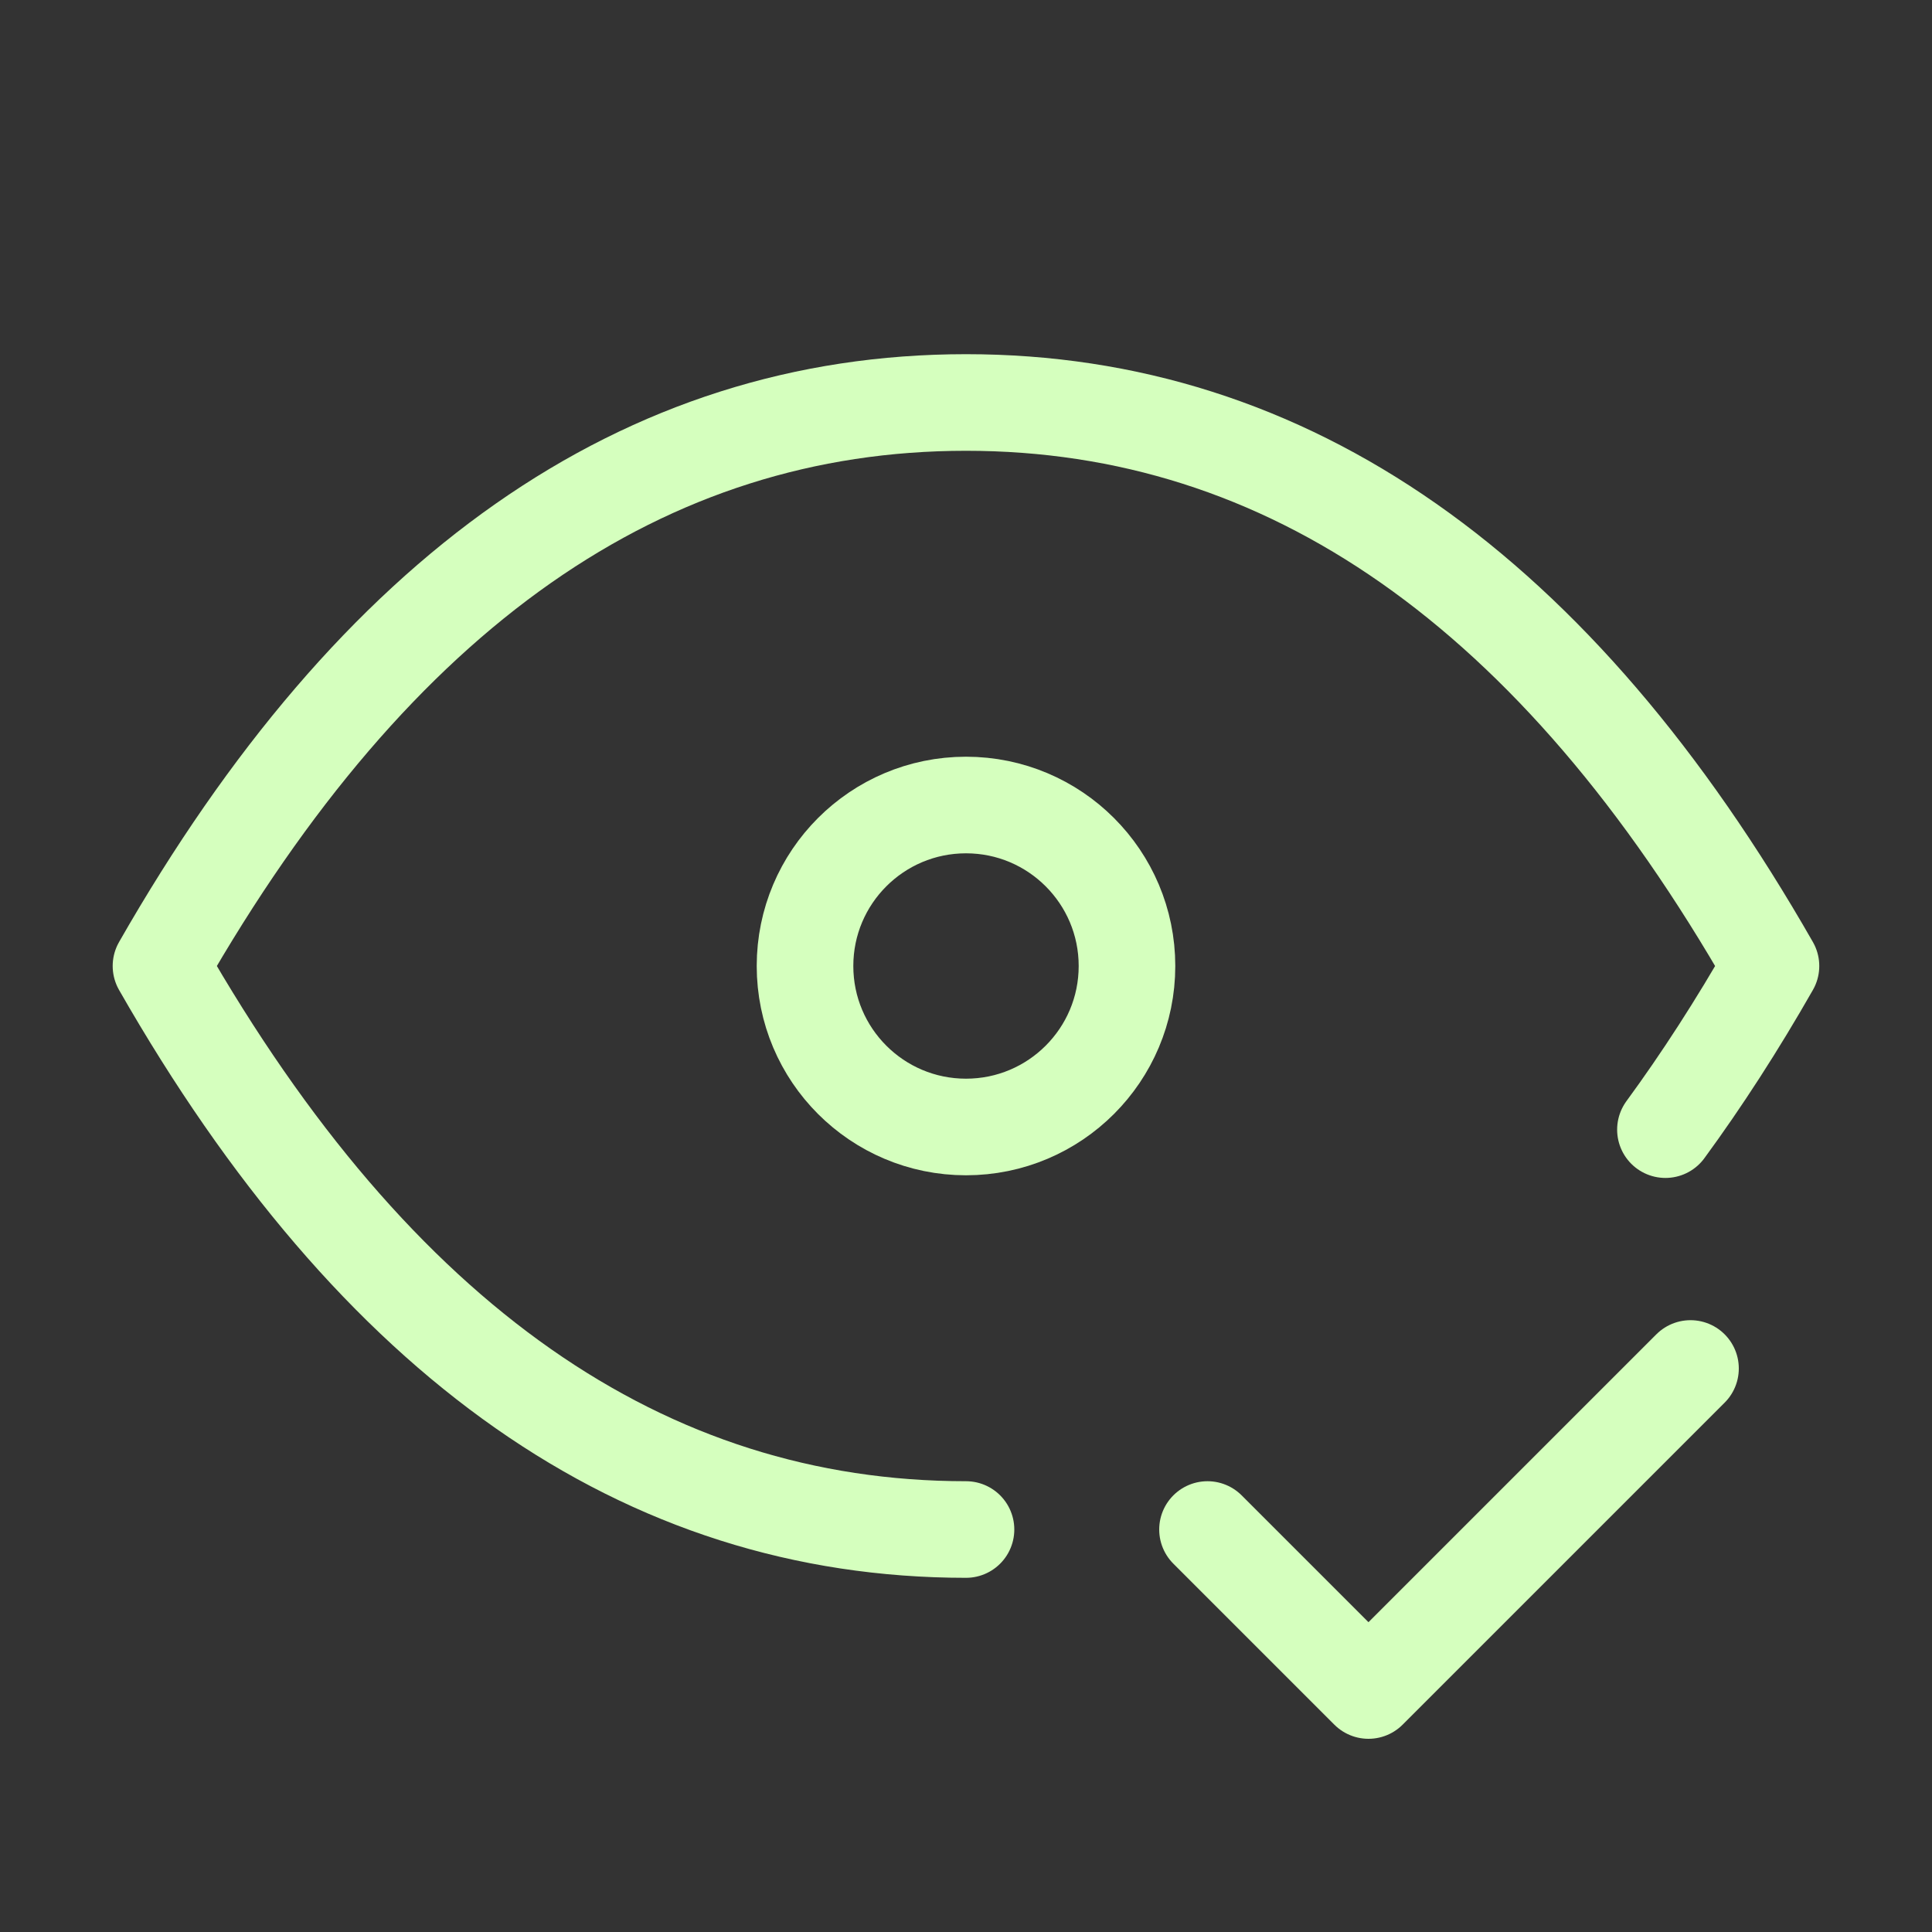 <svg xmlns="http://www.w3.org/2000/svg" fill="none" viewBox="0 0 40 40" height="40" width="40">
<rect x="0" y="0" width="40" height="40" fill="#333333" stroke="none"/>
<circle stroke-linejoin="round" stroke-linecap="round" stroke-width="2" stroke="#D5FFBE" r="3.333" cy="20" cx="20"></circle>
<path stroke-linejoin="round" stroke-linecap="round" stroke-width="2" stroke="#D5FFBE" d="M20 31.667C13.333 31.667 7.778 27.778 3.333 20C7.778 12.222 13.333 8.333 20 8.333C26.666 8.333 32.221 12.222 36.666 20C35.966 21.227 35.236 22.357 34.481 23.388"></path>
<path stroke-linejoin="round" stroke-linecap="round" stroke-width="2" stroke="#D5FFBE" d="M25 31.667L28.333 35L35 28.333"></path>
</svg>
